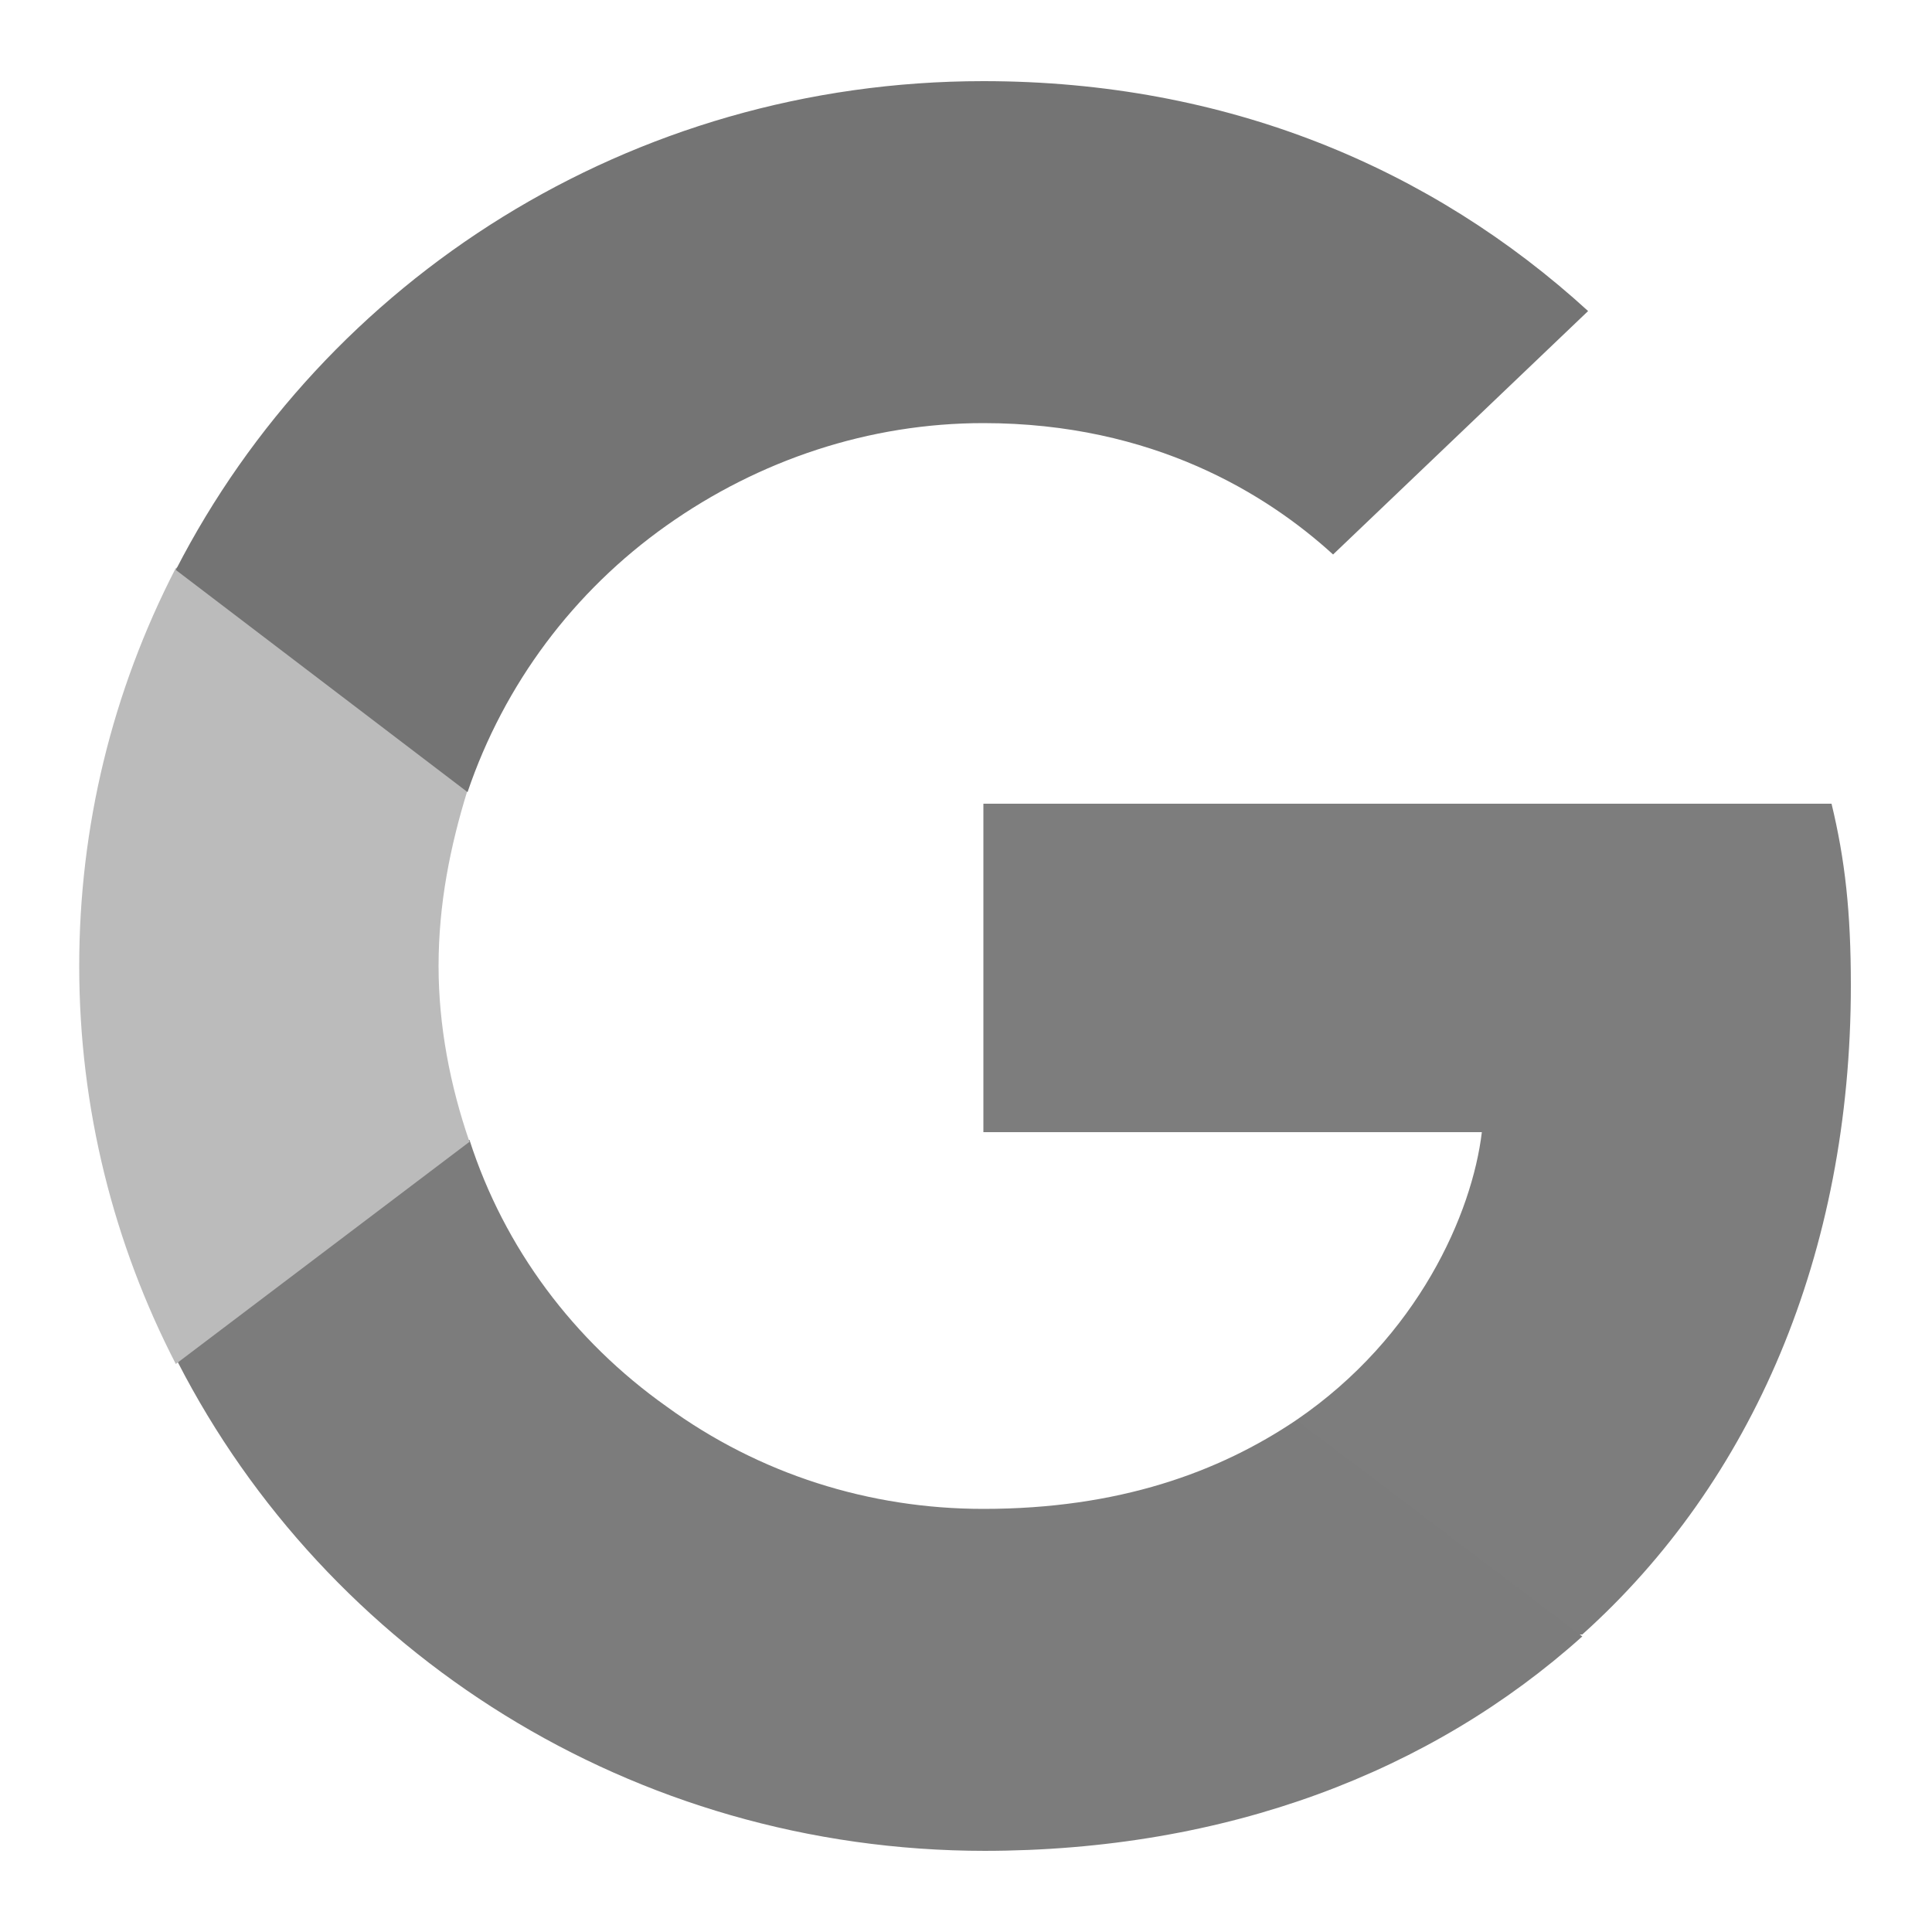 <svg xmlns="http://www.w3.org/2000/svg" fill="none" viewBox="0 0 100 100"><path fill="#7D7D7D" d="M95.8 51c0-3.8-.3-6.5-1-9.4H50.9v17h25.8c-.5 4.2-3.3 10.6-9.6 14.9v.6l13.8 10.5h1c8.8-7.9 13.9-19.7 13.9-33.6"></path><path fill="#7C7C7C" d="M50.9 95.8c12.6 0 23.2-4.1 31-11.1L67.1 73.5c-4 2.7-9.2 4.6-16.2 4.6-5.9 0-11.6-1.8-16.4-5.3-4.8-3.4-8.4-8.2-10.2-13.8h-.5L9.4 70l-.2.5c7.7 15 23.5 25.3 41.8 25.3z"></path><path fill="#BBB" d="M24.3 59.1c-1-2.9-1.6-6-1.6-9.1 0-3.2.6-6.2 1.5-9.1v-.6L9.6 29.2l-.5.2c-3.3 6.4-5 13.4-5 20.6 0 7.4 1.8 14.4 5 20.6z"></path><path fill="#747474" d="M50.9 21.9c8.8 0 14.7 3.7 18.1 6.8l13.2-12.6C74.1 8.7 63.5 4.2 50.9 4.2c-18.3 0-34.1 10.3-41.8 25.3L24.2 41c1.9-5.6 5.5-10.4 10.3-13.8s10.5-5.3 16.4-5.3"></path></svg>
